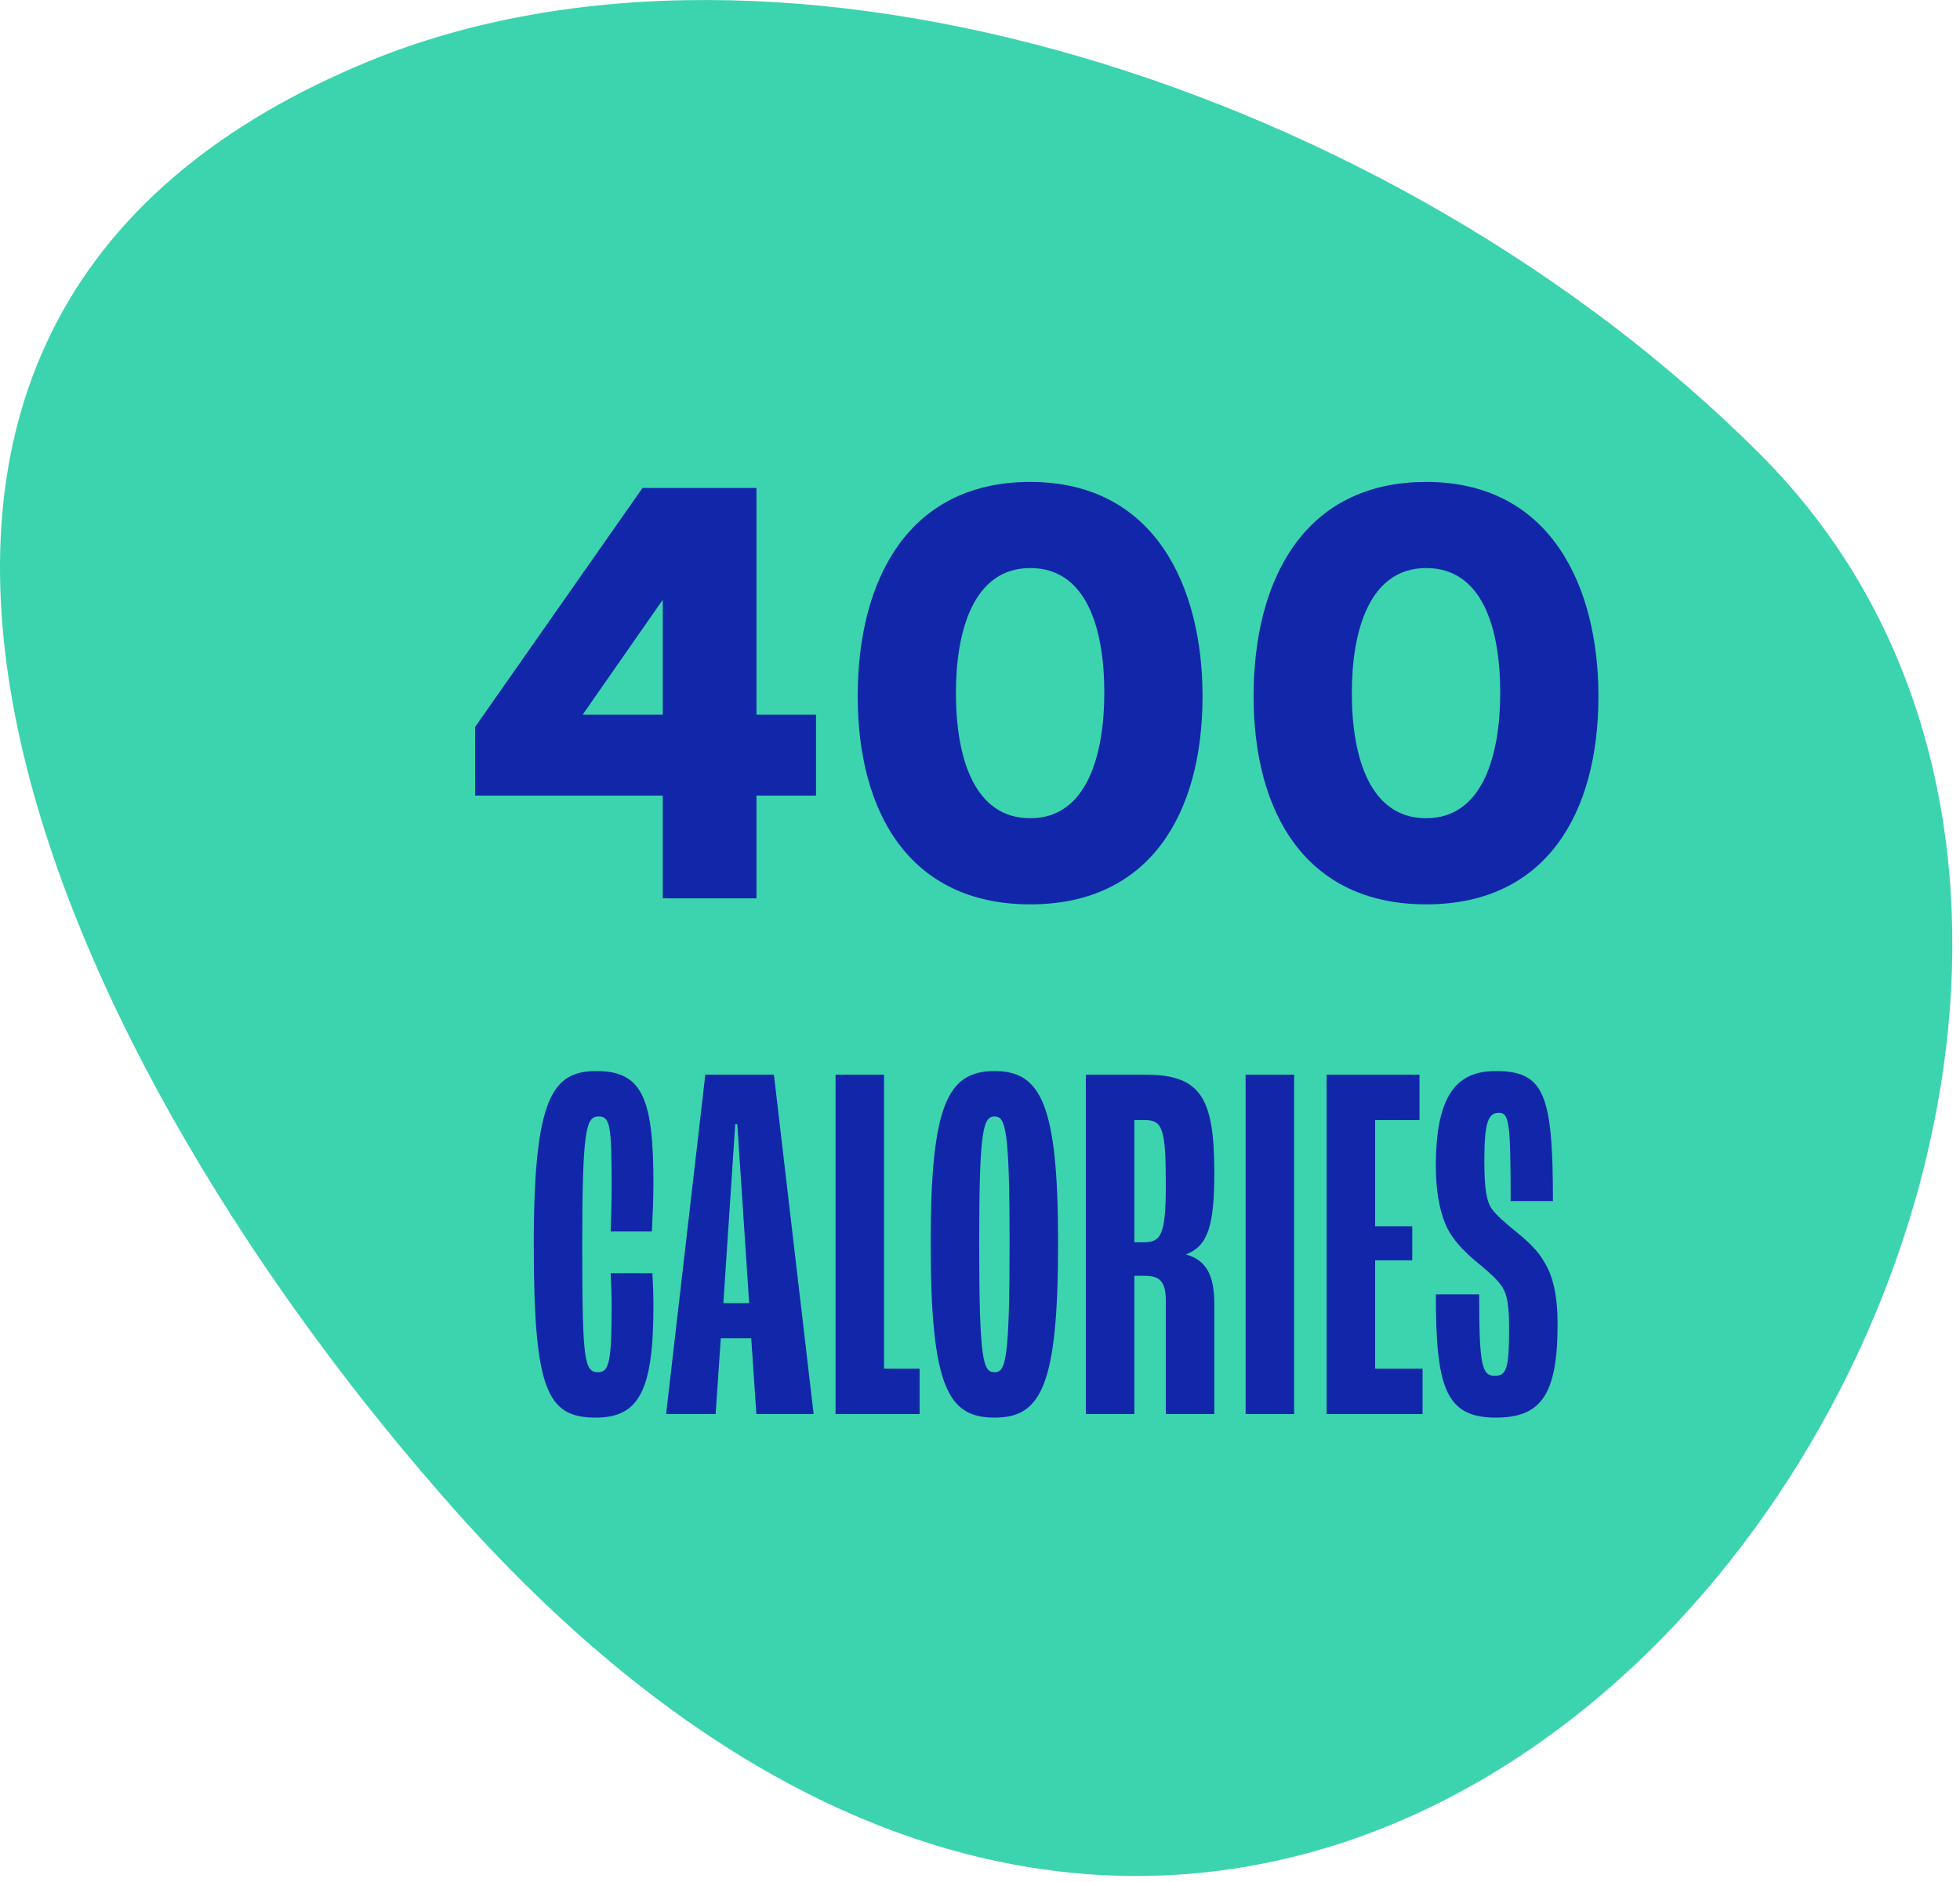<svg width="76" height="73" viewBox="0 0 76 73" fill="none" xmlns="http://www.w3.org/2000/svg">
<path d="M14.27 2.389C30.19 -4.171 54.07 3.389 68.28 17.648C92.13 41.578 54 99.288 17.72 58.658C2.73 41.858 -11.58 13.049 14.27 2.389Z" fill="#3BD4AE"/>
<path d="M25.699 30.855H18.422V28.195L24.914 18.925H29.332V27.715H31.641V30.855H29.332V34.84H25.699V30.855ZM22.594 27.715H25.699V23.261L22.594 27.715Z" fill="#1226AA"/>
<path d="M39.949 35.074C35.273 35.074 33.258 31.511 33.258 27C33.258 22.476 35.227 18.691 39.949 18.691C44.812 18.691 46.629 22.793 46.629 27C46.629 31.511 44.625 35.074 39.949 35.074ZM37.066 26.871C37.066 29.425 37.793 31.734 39.949 31.734C42.164 31.734 42.82 29.238 42.82 26.871C42.82 24.316 42.105 22.031 39.949 22.031C37.734 22.031 37.066 24.492 37.066 26.871Z" fill="#1226AA"/>
<path d="M55.301 35.074C50.625 35.074 48.609 31.511 48.609 27C48.609 22.476 50.578 18.691 55.301 18.691C60.164 18.691 61.98 22.793 61.98 27C61.98 31.511 59.977 35.074 55.301 35.074ZM52.418 26.871C52.418 29.425 53.145 31.734 55.301 31.734C57.516 31.734 58.172 29.238 58.172 26.871C58.172 24.316 57.457 22.031 55.301 22.031C53.086 22.031 52.418 24.492 52.418 26.871Z" fill="#1226AA"/>
<path d="M23.097 54.98C21.217 54.98 20.697 53.919 20.697 48.26C20.697 42.52 21.437 41.539 23.137 41.539C24.937 41.539 25.337 42.66 25.337 45.919C25.337 46.539 25.297 47.34 25.277 47.76H23.677C23.697 47.34 23.717 46.58 23.717 45.98C23.717 43.679 23.657 43.3 23.217 43.3C22.737 43.3 22.577 43.719 22.577 48.26C22.577 52.8 22.657 53.219 23.197 53.219C23.617 53.219 23.717 52.819 23.717 50.62C23.717 50.239 23.697 49.7 23.677 49.38H25.297C25.317 49.7 25.337 50.2 25.337 50.639C25.337 53.94 24.777 54.98 23.097 54.98Z" fill="#1226AA"/>
<path d="M29.329 54.84L29.129 51.9H27.949L27.749 54.84H25.829L27.349 41.679H30.009L31.549 54.84H29.329ZM28.049 50.539H29.049L28.589 43.599H28.509L28.049 50.539Z" fill="#1226AA"/>
<path d="M32.398 54.84V41.679H34.278V53.08H35.658V54.84H32.398Z" fill="#1226AA"/>
<path d="M38.568 54.98C36.768 54.98 36.088 53.819 36.088 48.2C36.088 42.84 36.748 41.539 38.568 41.539C40.368 41.539 41.028 42.84 41.028 48.2C41.028 53.76 40.368 54.98 38.568 54.98ZM38.568 53.219C38.988 53.219 39.148 52.8 39.148 48.2C39.148 43.779 38.988 43.3 38.568 43.3C38.128 43.3 37.968 43.779 37.968 48.2C37.968 52.84 38.128 53.219 38.568 53.219Z" fill="#1226AA"/>
<path d="M42.105 54.84V41.679H44.425C46.605 41.679 47.085 42.639 47.085 45.499C47.085 47.44 46.865 48.319 46.005 48.639V48.66C46.785 48.88 47.085 49.48 47.085 50.559V54.84H45.205V50.44C45.205 49.679 44.945 49.48 44.385 49.48H43.985V54.84H42.105ZM43.985 48.179H44.345C45.005 48.179 45.205 47.919 45.205 45.98C45.205 43.779 45.085 43.44 44.385 43.44H43.985V48.179Z" fill="#1226AA"/>
<path d="M48.299 54.84V41.679H50.179V54.84H48.299Z" fill="#1226AA"/>
<path d="M51.441 54.84V41.679H55.041V43.44H53.321V47.559H54.761V48.88H53.321V53.08H55.161V54.84H51.441Z" fill="#1226AA"/>
<path d="M57.996 54.98C56.036 54.98 55.676 53.779 55.676 50.2H57.356C57.356 52.919 57.456 53.359 57.956 53.359C58.416 53.359 58.516 53.08 58.516 51.52C58.516 50.599 58.436 50.219 58.256 49.919C58.076 49.639 57.756 49.359 57.396 49.059C57.076 48.8 56.616 48.4 56.316 47.959C55.996 47.52 55.676 46.66 55.676 45.219C55.676 42.48 56.476 41.539 57.996 41.539C59.876 41.539 60.216 42.419 60.216 46.58H58.576C58.576 43.499 58.516 43.16 58.116 43.16C57.716 43.16 57.556 43.499 57.556 45.02C57.556 46.179 57.656 46.62 57.856 46.9C58.016 47.12 58.396 47.459 58.796 47.779C59.216 48.12 59.636 48.499 59.876 48.94C60.216 49.48 60.396 50.239 60.396 51.359C60.396 54.12 59.736 54.98 57.996 54.98Z" fill="#1226AA"/>
</svg>
